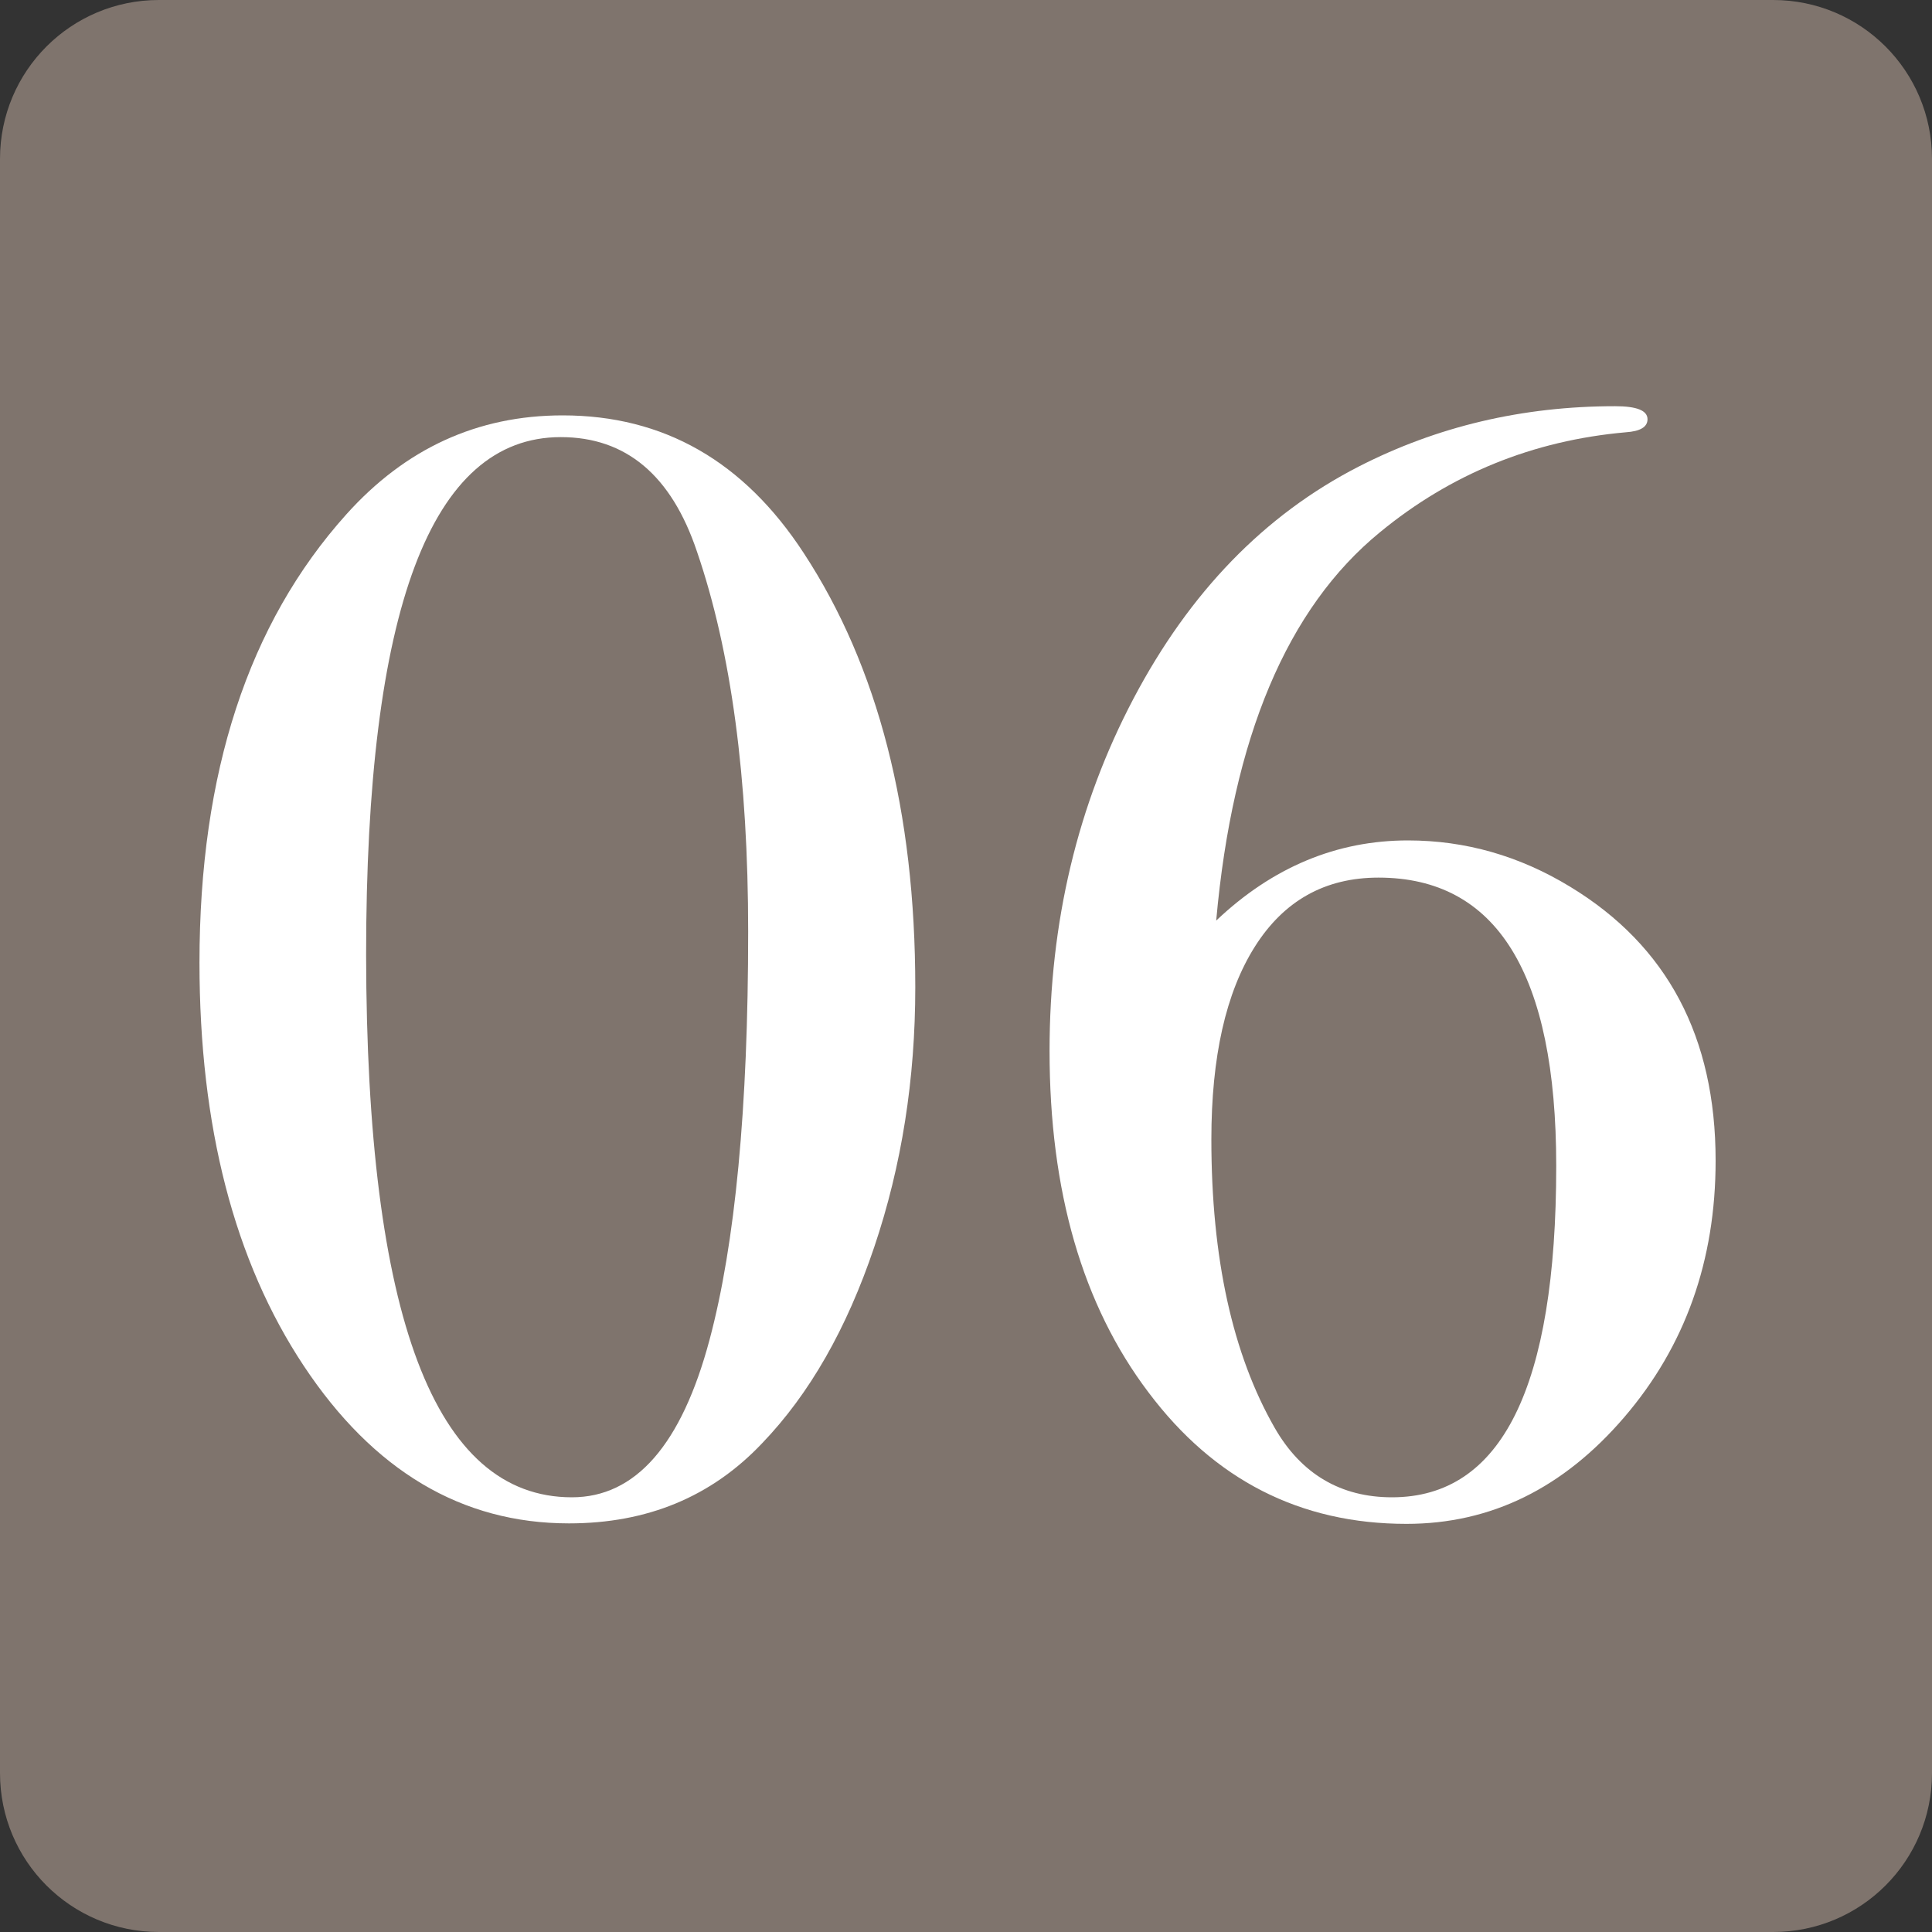 <?xml version="1.0" encoding="utf-8"?>
<!-- Generator: Adobe Illustrator 26.3.1, SVG Export Plug-In . SVG Version: 6.00 Build 0)  -->
<svg version="1.1" id="レイヤー_1" xmlns="http://www.w3.org/2000/svg" xmlns:xlink="http://www.w3.org/1999/xlink" x="0px"
	 y="0px" viewBox="0 0 40 40" style="enable-background:new 0 0 40 40;" xml:space="preserve">
<rect x="0" y="0" width="40" height="40" fill="#333333" stroke="none"/>
<style type="text/css">
	.st0{fill:#7F746D;}
	.st1{fill:#FFFFFF;}
</style>
<path class="st0" d="M36.71,40H3.29C1.47,40,0,38.53,0,36.71V3.29C0,1.47,1.47,0,3.29,0h33.42C38.53,0,40,1.47,40,3.29v33.42
	C40,38.53,38.53,40,36.71,40z"/>
<g>
	<path class="st1" d="M18.95,20.44c0,1.9-0.28,3.69-0.85,5.38c-0.57,1.69-1.34,3.04-2.32,4.06c-1.05,1.11-2.38,1.66-4,1.66
		c-2.22,0-4.05-1.09-5.49-3.26s-2.16-4.96-2.16-8.35c0-3.93,1.01-7.02,3.04-9.28C8.39,9.29,9.88,8.6,11.65,8.6
		c2.09,0,3.75,0.95,4.99,2.85C18.18,13.8,18.95,16.8,18.95,20.44z M15.49,19.29c0-3.18-0.35-5.8-1.06-7.87
		c-0.53-1.58-1.47-2.37-2.82-2.37c-2.69,0-4.03,3.57-4.03,10.72C7.59,27.26,9,31,11.84,31c1.32,0,2.27-1.09,2.85-3.26
		C15.22,25.76,15.49,22.94,15.49,19.29z"/>
	<path class="st1" d="M35.52,24.03c0,2.07-0.63,3.84-1.89,5.31c-1.26,1.47-2.76,2.21-4.51,2.21c-2.2,0-3.98-0.91-5.34-2.72
		c-1.37-1.81-2.05-4.17-2.05-7.07c0-2.67,0.58-5.1,1.74-7.3c1.16-2.2,2.71-3.8,4.66-4.8c1.62-0.83,3.39-1.25,5.31-1.25
		c0.45,0,0.67,0.09,0.67,0.27c0,0.16-0.15,0.25-0.45,0.27c-1.92,0.17-3.62,0.86-5.09,2.07c-1.92,1.57-3.05,4.25-3.39,8.04
		c1.17-1.11,2.5-1.66,3.97-1.66c1.19,0,2.31,0.32,3.36,0.96C34.52,19.58,35.52,21.47,35.52,24.03z M32.22,24.14
		c0-3.98-1.23-5.97-3.68-5.97c-1.11,0-1.96,0.48-2.56,1.43c-0.6,0.95-0.9,2.28-0.9,3.99c0,2.46,0.44,4.45,1.31,5.97
		c0.55,0.96,1.37,1.44,2.43,1.44C31.09,31,32.22,28.72,32.22,24.14z"/>
</g>
</svg>
